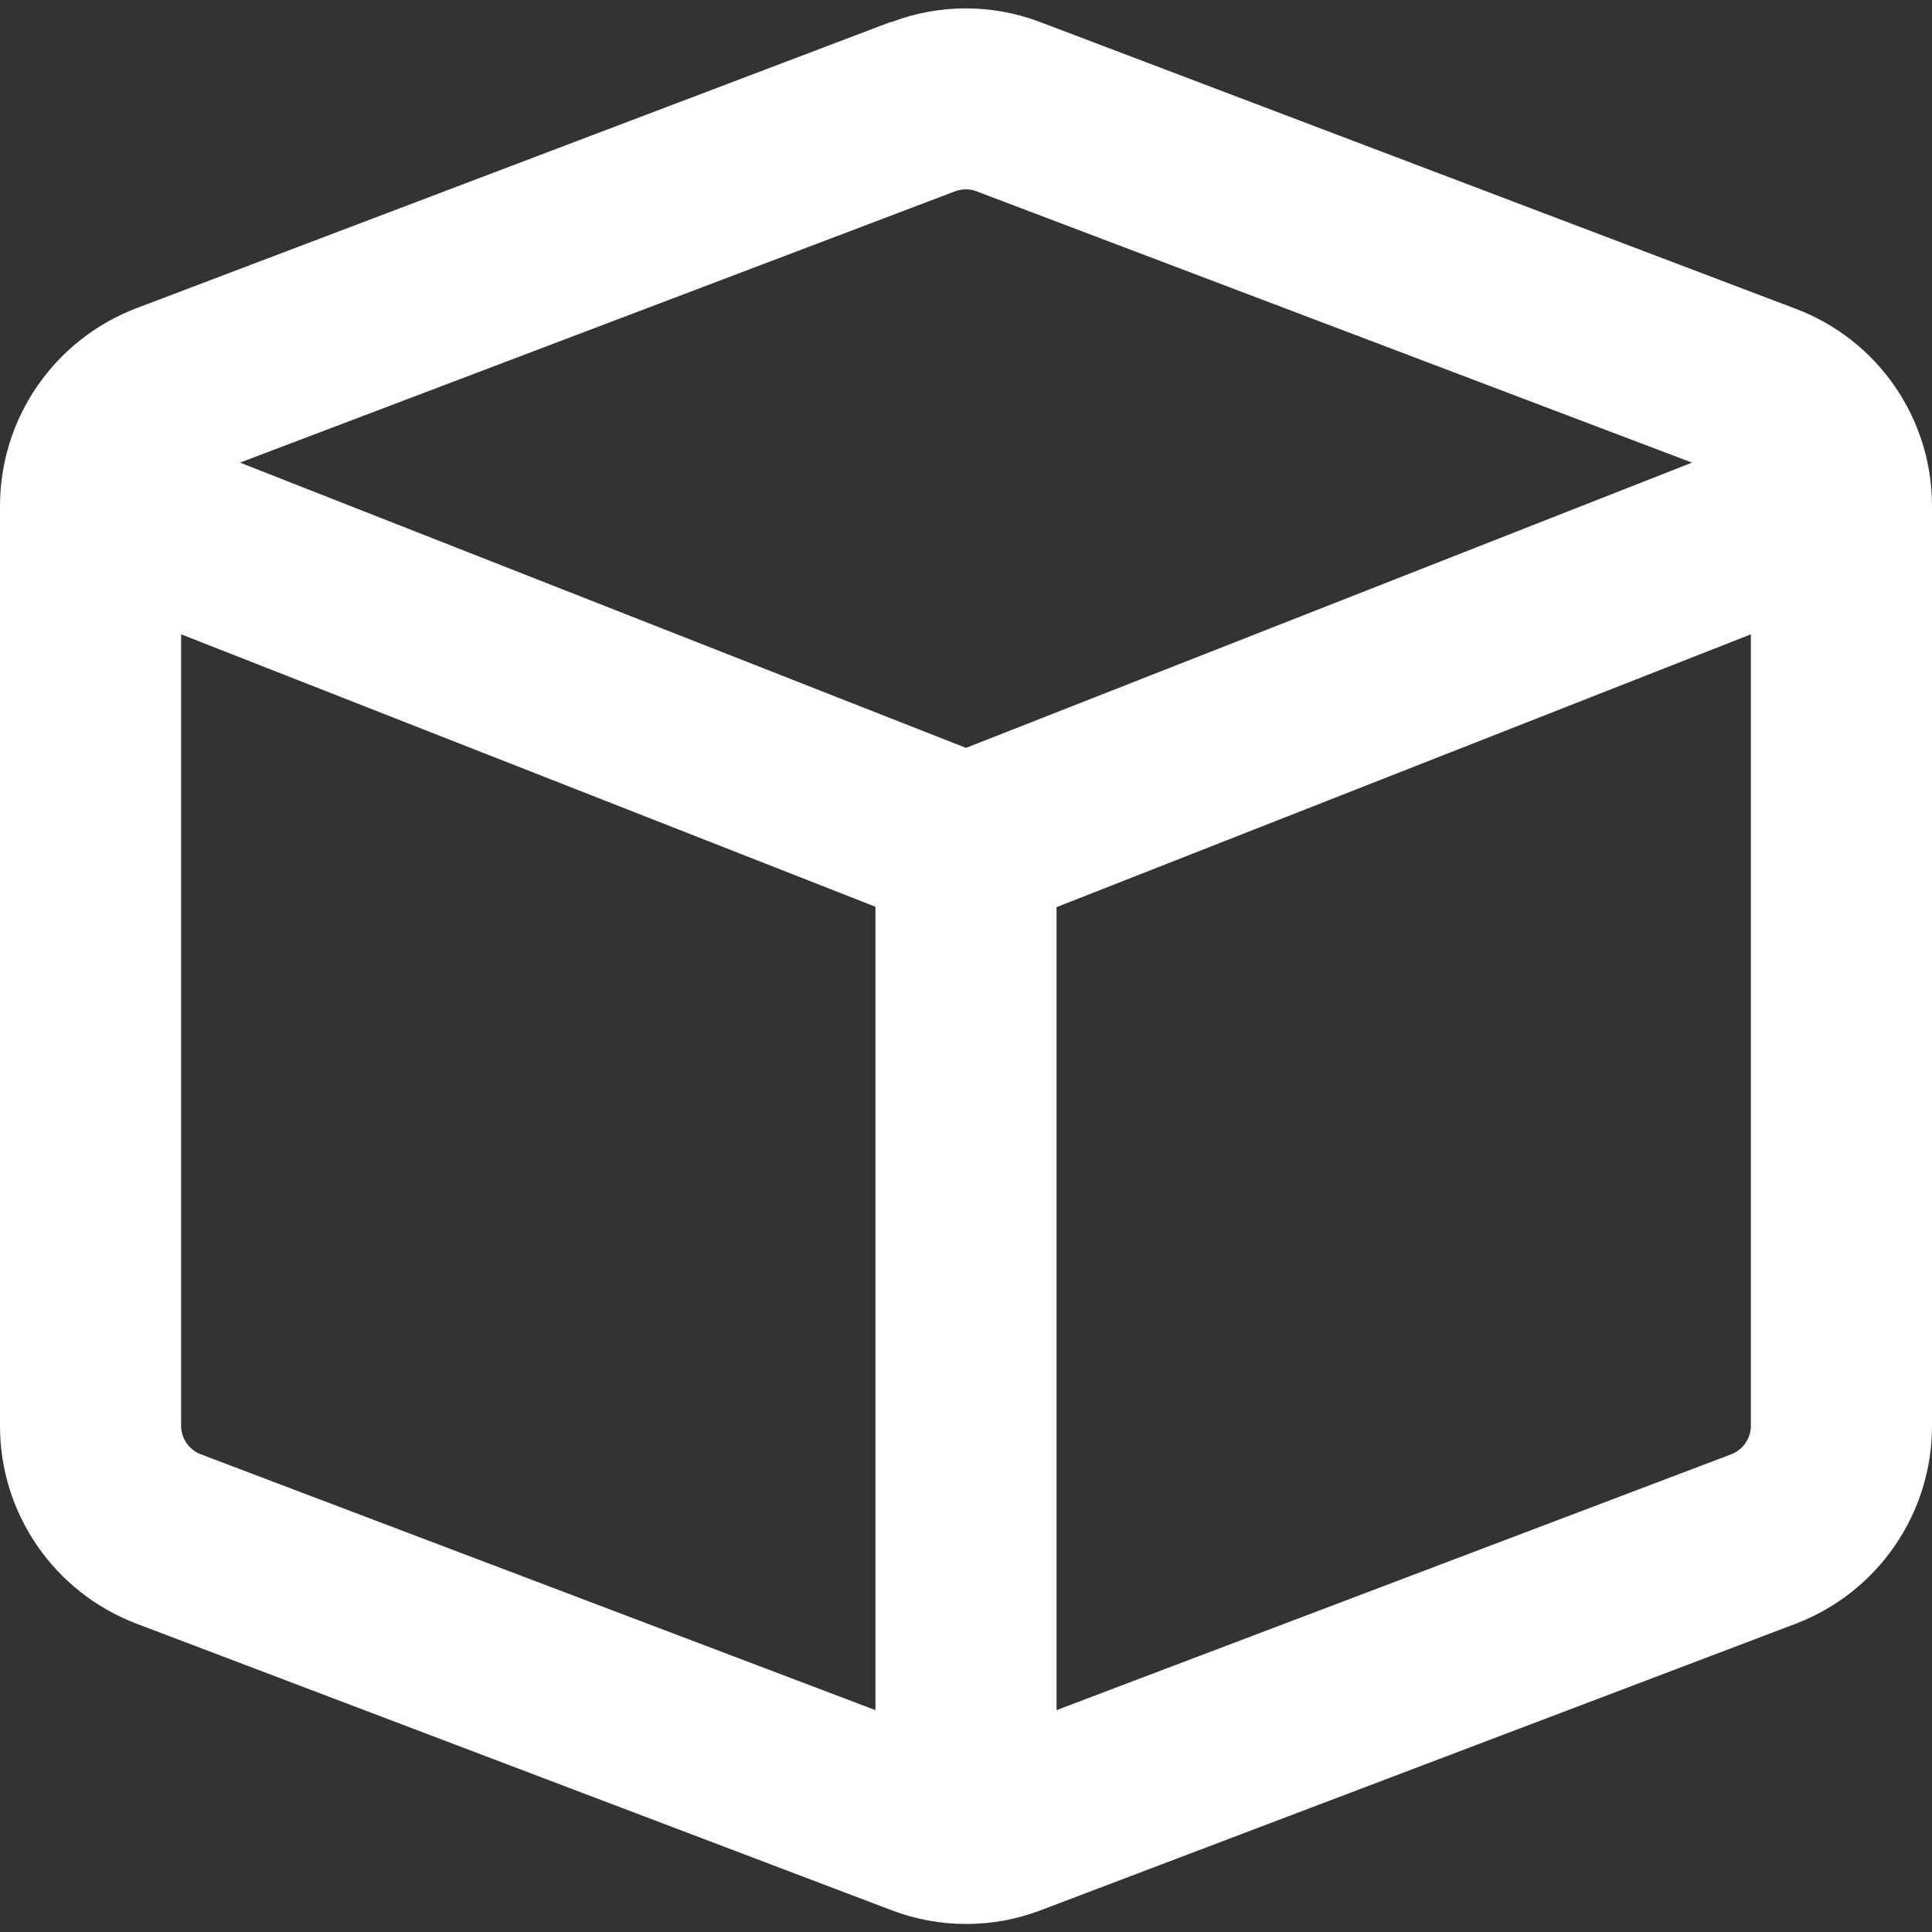<svg viewBox="0 0 512 512" version="1.1" xmlns="http://www.w3.org/2000/svg" id="Layer_1">
  
  <rect x="0" y="0" width="512" height="512" fill="#333333" stroke="none"/>
  
  <defs>
    <style>
      .st0 {
        fill: #fff;
      }
    </style>
  </defs>
  <path d="M258.8,50.7c-1.8-.7-3.8-.7-5.7,0L63.6,122.6l192.4,75.6,192.4-75.6-189.6-71.9ZM48,377.9c0,3.3,2.1,6.3,5.2,7.5l178.8,67.8v-212.9L48,168.1v209.8h0ZM280,453.2l178.8-67.8c3.1-1.2,5.2-4.2,5.2-7.5v-209.8l-184,72.3v212.9h0ZM236.1,5.9c12.8-4.9,26.9-4.9,39.7,0l200,75.9c21.8,8.2,36.2,29,36.2,52.3v243.8c0,23.3-14.4,44.1-36.1,52.4l-200,75.9c-12.8,4.9-26.9,4.9-39.7,0l-200-75.9C14.4,422,0,401.2,0,377.9v-243.8c0-23.3,14.4-44.1,36.1-52.4L236.1,5.8h0Z" class="st0"></path>
</svg>